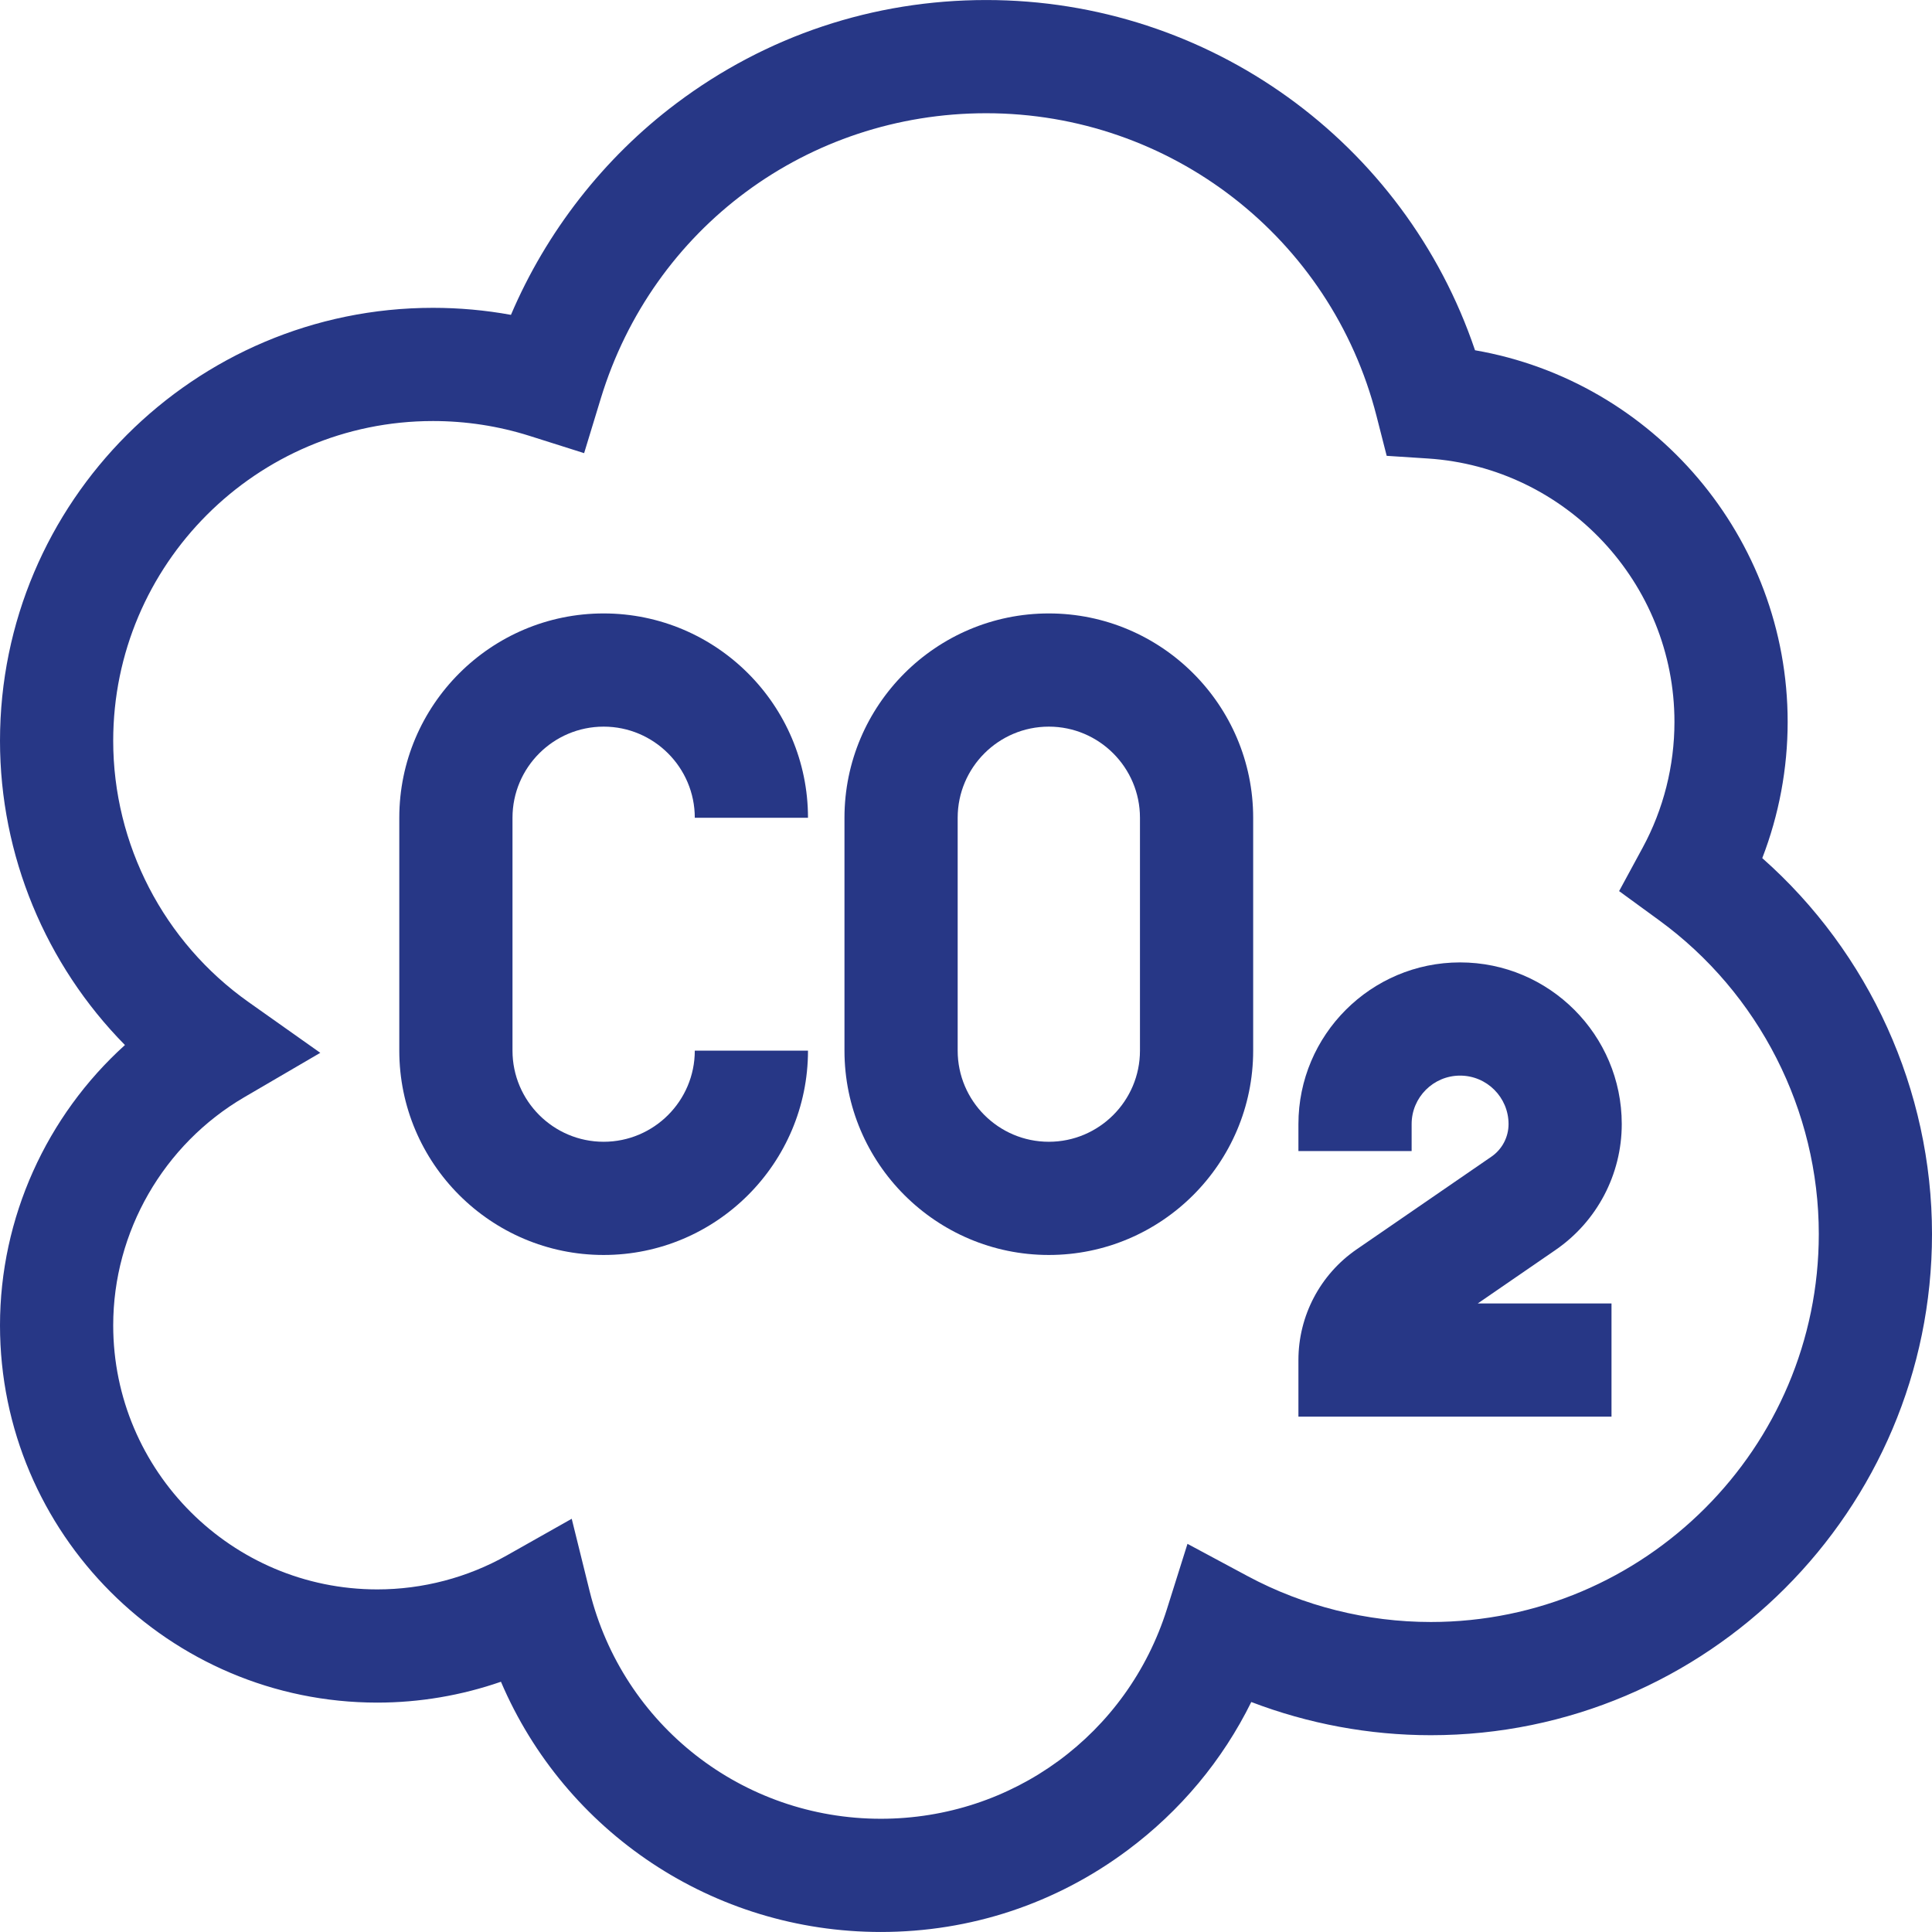 <?xml version="1.0" encoding="UTF-8"?> <svg xmlns="http://www.w3.org/2000/svg" width="512" height="512" viewBox="0 0 512 512" fill="none"> <g clip-path="url(#clip0)"> <path d="M277.948 162.566C248.087 162.566 223.794 186.859 223.794 216.72V278.427C223.794 308.288 248.087 332.581 277.948 332.581C307.809 332.581 332.103 308.288 332.103 278.427V216.72C332.103 186.86 307.809 162.566 277.948 162.566V162.566ZM302.103 278.427C302.103 291.746 291.267 302.581 277.948 302.581C264.629 302.581 253.794 291.746 253.794 278.427V216.72C253.794 203.401 264.629 192.566 277.948 192.566C291.267 192.566 302.103 203.401 302.103 216.72V278.427Z" fill="#273786"></path> <path d="M159.971 192.566C173.29 192.566 184.126 203.401 184.126 216.72H214.126C214.126 186.859 189.832 162.566 159.971 162.566C130.11 162.566 105.817 186.859 105.817 216.72V278.427C105.817 308.288 130.11 332.581 159.971 332.581C189.832 332.581 214.126 308.288 214.126 278.427H184.126C184.126 291.746 173.29 302.581 159.971 302.581C146.652 302.581 135.817 291.746 135.817 278.427V216.72C135.817 203.402 146.652 192.566 159.971 192.566V192.566Z" fill="#273786"></path> <path d="M429.782 297.891C429.782 274.267 410.563 255.048 386.939 255.048C363.315 255.048 344.096 274.267 344.096 297.891V305.049H374.096V297.891C374.096 290.809 379.857 285.048 386.939 285.048C394.021 285.048 399.782 290.809 399.782 297.891C399.782 301.344 398.083 304.574 395.238 306.531L359.526 331.09C349.864 337.735 344.096 348.703 344.096 360.43V375.43H427.066V345.43H391.619L412.238 331.25C423.223 323.694 429.782 311.224 429.782 297.891V297.891Z" fill="#273786"></path> <path d="M467.02 227.411C471.443 215.953 473.748 203.679 473.748 191.32C473.748 142.376 438.13 101.005 390.897 92.823C372.262 37.681 320.399 0.007 261.352 0.007C231.455 0.007 203.054 9.483 179.221 27.41C160.005 41.865 144.783 61.421 135.407 83.439C128.617 82.202 121.707 81.578 114.746 81.578C51.475 81.579 0 133.053 0 196.324C0 226.699 12.108 255.642 33.11 276.945C12.326 295.72 0 322.725 0 351.223C0 406.355 44.854 451.209 99.986 451.209C111.165 451.209 122.257 449.322 132.756 445.682C149.738 485.464 188.953 511.994 233.42 511.994C257.181 511.994 279.785 504.508 298.789 490.345C312.849 479.867 323.996 466.475 331.603 451.05C346.718 456.834 362.899 459.847 379.177 459.847C452.417 459.847 512.001 400.263 512.001 327.023C512 288.882 495.384 252.488 467.02 227.411V227.411ZM379.176 429.846C362.249 429.846 345.47 425.645 330.652 417.696L314.694 409.135L309.255 426.408C298.785 459.655 268.31 481.992 233.42 481.992C196.773 481.992 165.041 457.182 156.254 421.66L151.513 402.492L134.319 412.2C123.881 418.093 112.008 421.208 99.987 421.208C61.397 421.208 30.001 389.812 30.001 351.222C30.001 326.449 43.322 303.279 64.767 290.755L84.878 279.009L65.865 265.557C43.407 249.669 30 223.787 30 196.324C30 149.595 68.017 111.579 114.745 111.579C123.479 111.579 132.092 112.903 140.345 115.515L154.798 120.089L159.219 105.588C173.001 60.381 214.045 30.007 261.351 30.007C310.185 30.007 352.722 63.004 364.792 110.248L367.488 120.801L378.357 121.504C415.024 123.876 443.747 154.543 443.747 191.319C443.747 202.952 440.838 214.466 435.335 224.617L429.081 236.153L439.684 243.885C466.181 263.209 482 294.288 482 327.021C482 383.719 435.873 429.846 379.176 429.846V429.846Z" fill="#273786"></path> </g> <defs> <clipPath id="clip0"> <rect width="512" height="512" fill="white"></rect> </clipPath> </defs> </svg> 